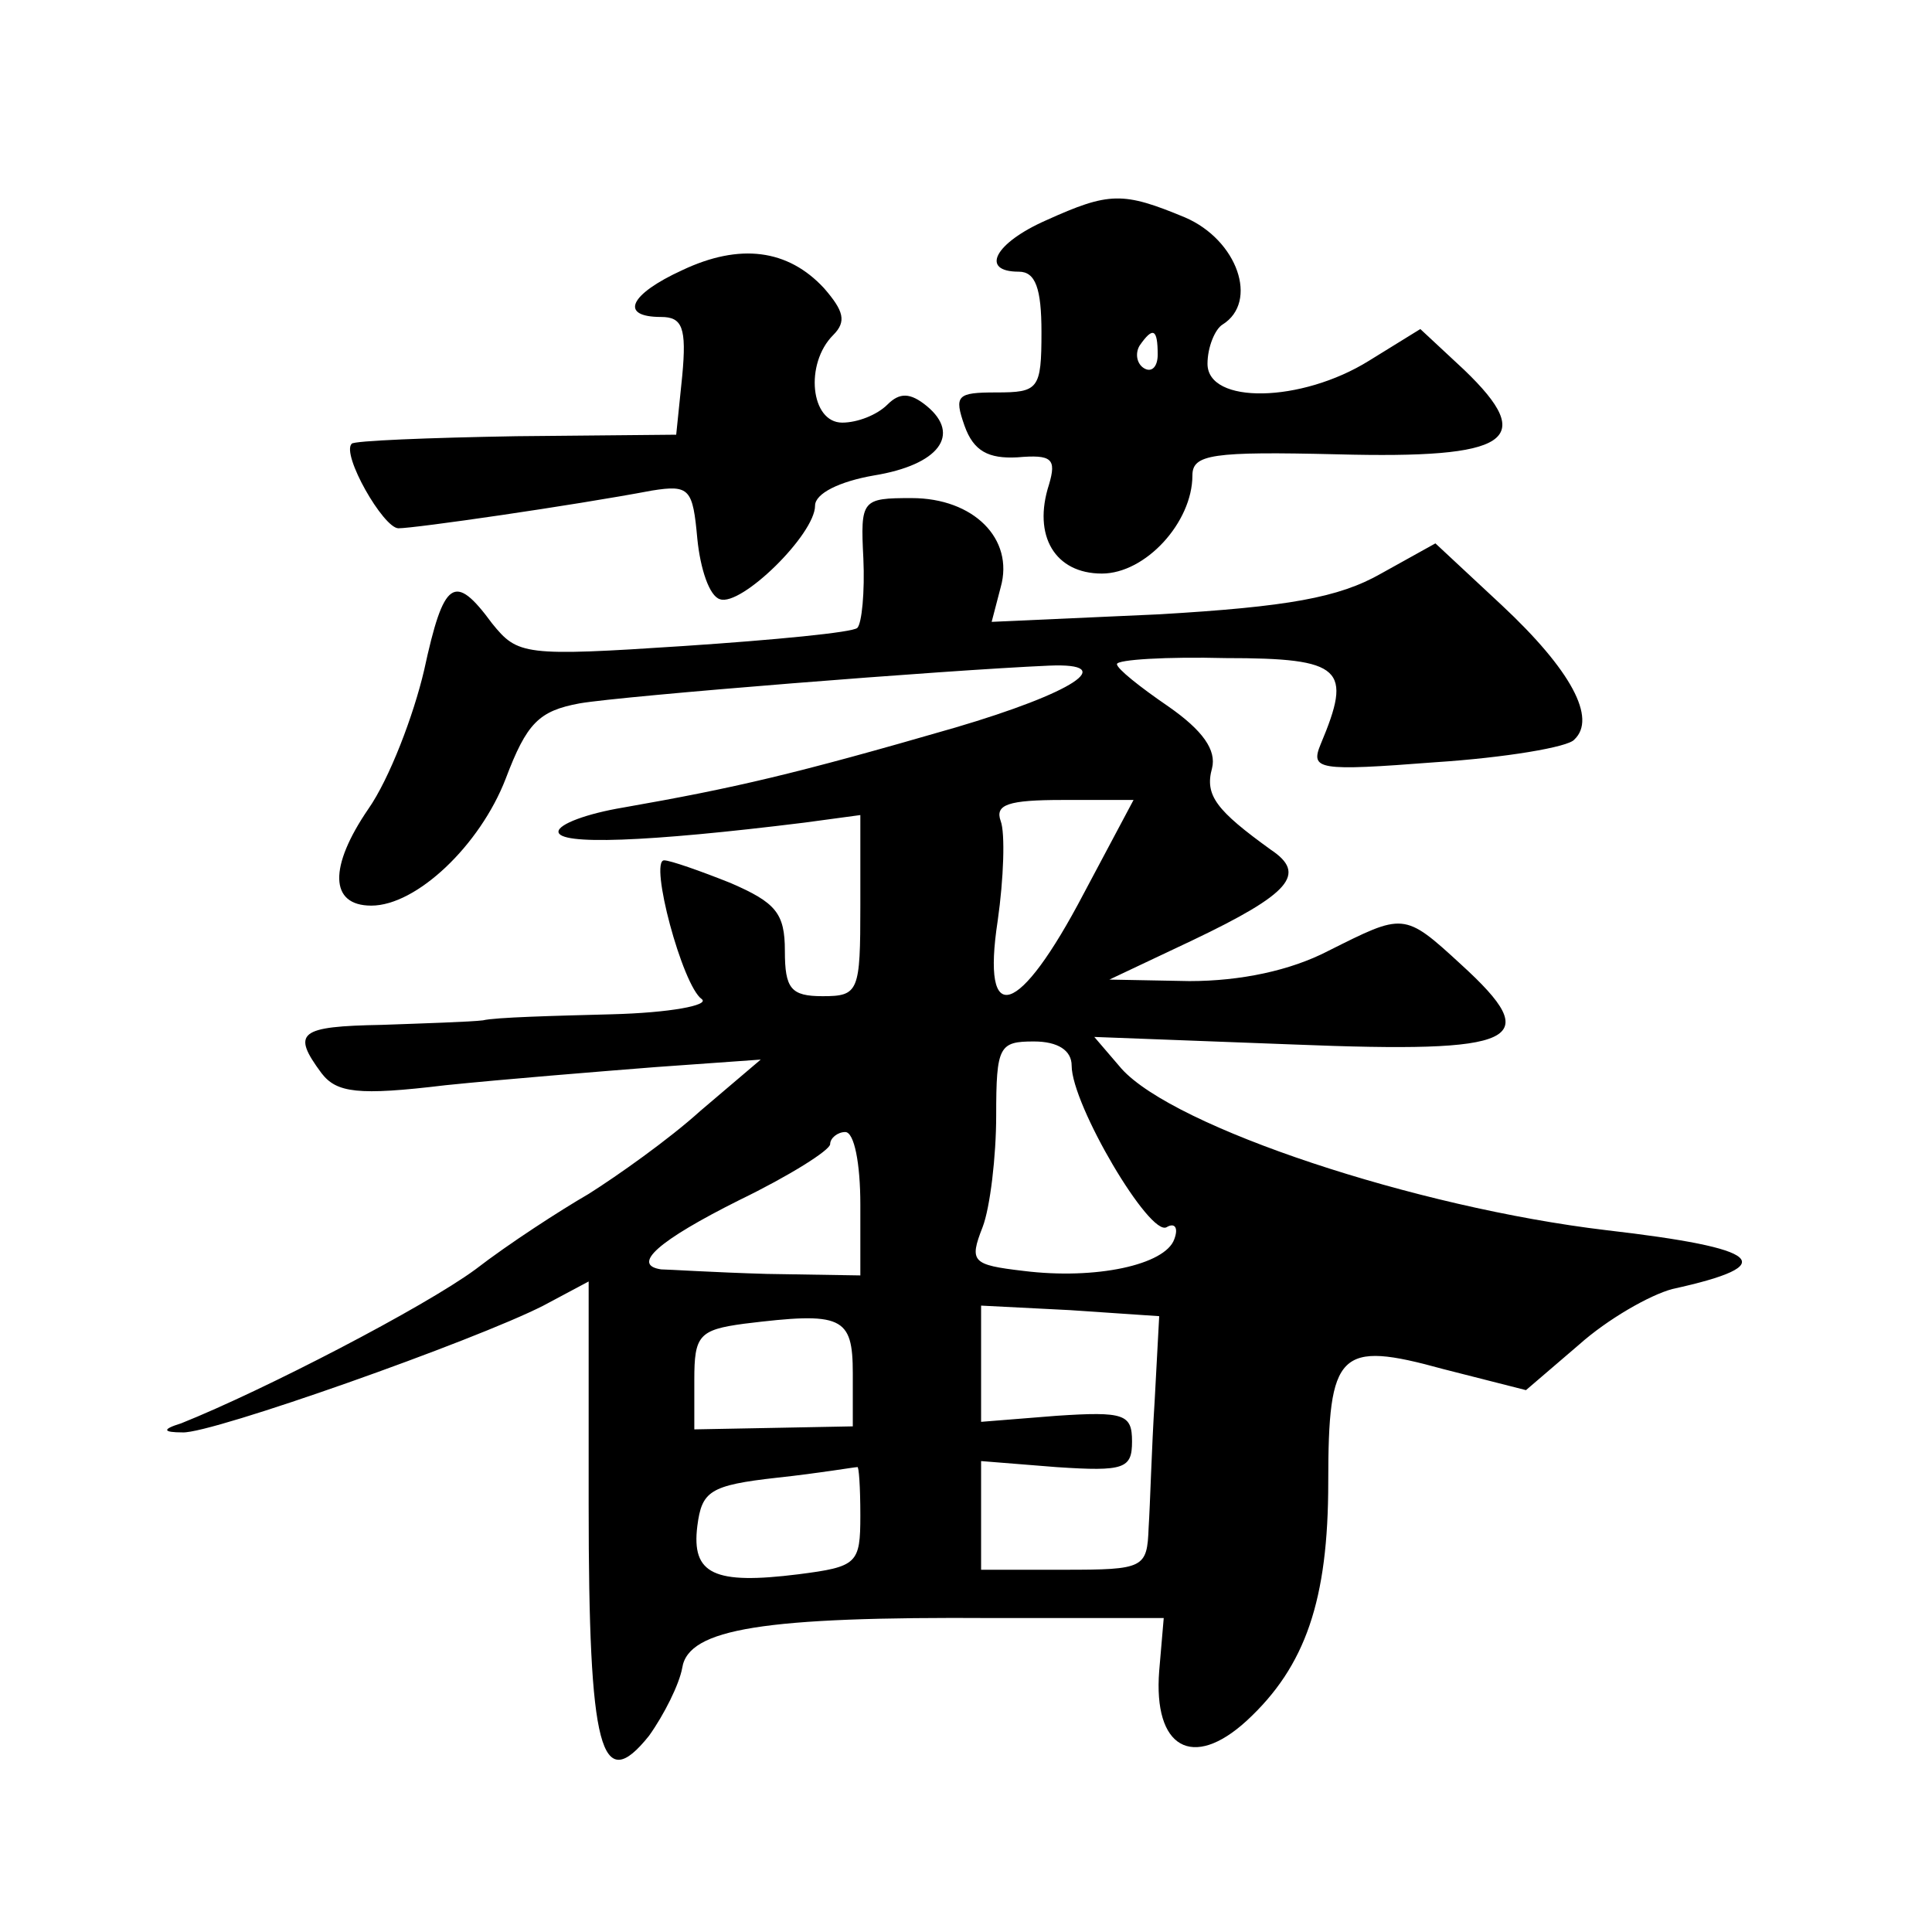 <?xml version="1.0" standalone="no"?>
<!DOCTYPE svg PUBLIC "-//W3C//DTD SVG 20010904//EN"
 "http://www.w3.org/TR/2001/REC-SVG-20010904/DTD/svg10.dtd">
<svg version="1.0" xmlns="http://www.w3.org/2000/svg"
 width="128pt" height="128pt" viewBox="0 0 128 128"
 preserveAspectRatio="xMidYMid meet">
<g transform="translate(0,128) scale(0.1,-0.1)"
fill="#0" stroke="none">
<path d="M693 1134 c-34 -15 -44 -34 -18 -34 11 0 15 -11 15 -40 0 -38 -2 -40 -30
-40 -26 0 -28 -2 -21 -22 6 -17 16 -22 35 -21 23 2 26 -1 21 -18 -11 -34 4 -59
35 -59 29 0 60 34 60 65 0 14 13 16 96 14 114 -3 133 9 84 56 l-29 27 -34 -21 c-45
-28 -107 -29 -107 -2 0 11 5 23 10 26 24 15 10 56 -25 71 -41 17 -50 17 -92 -2z
m74 -89 c0 -8 -4 -12 -9 -9 -5 3 -6 10 -3 15 9 13 12 11 12 -6z M452 1101 c-35
-16 -42 -31 -14 -31 14 0 17 -7 14 -39 l-4 -39 -106 -1 c-58 -1 -108 -3 -109 -5
-7 -7 21 -56 31 -56 11 0 115 15 168 25 25 4 27 1 30 -32 2 -20 8 -38 15 -40 14
-5 63 43 63 62 0 8 16 16 39 20 43 7 58 27 35 46 -11 9 -18 9 -26 1 -7 -7 -20 -12
-30 -12 -21 0 -25 39 -6 58 9 9 7 16 -6 31 -24 26 -56 30 -94 12z M572 910 c1 -22
-1 -43 -4 -46 -3 -3 -55 -8 -115 -12 -106 -7 -110 -6 -127 15 -25 34 -32 29 -45
-31 -7 -30 -23 -72 -37 -92 -26 -38 -26 -64 2 -64 30 0 72 40 89 84 14 37 22 45
49 50 29 5 242 22 311 25 47 2 16 -18 -62 -41 -107 -31 -146 -40 -220 -53 -24 -4
-43 -11 -43 -16 0 -9 58 -7 163 6 l37 5 0 -60 c0 -57 -1 -60 -25 -60 -21 0 -25
5 -25 30 0 25 -6 32 -36 45 -20 8 -40 15 -44 15 -10 0 12 -83 25 -92 5 -4 -21 -9
-60 -10 -38 -1 -77 -2 -85 -4 -8 -1 -39 -2 -67 -3 -55 -1 -60 -5 -40 -32 10 -13
24 -15 82 -8 39 4 101 9 139 12 l70 5 -40 -34 c-21 -19 -55 -43 -74 -55 -19 -11
-53 -33 -75 -50 -34 -25 -140 -80 -195 -102 -13 -4 -12 -6 1 -6 19 -1 194 61 239
84 l30 16 0 -148 c0 -163 8 -193 40 -153 10 14 20 34 22 45 4 26 54 34 206 33 l113
0 -3 -35 c-4 -51 22 -66 58 -33 39 36 54 80 54 158 0 87 7 94 76 75 l55 -14 35
30 c19 17 47 33 62 37 73 16 60 27 -44 39 -126 15 -286 68 -321 107 l-18 21 132
-5 c150 -6 167 2 111 53 -38 35 -38 34 -88 9 -25 -13 -58 -20 -92 -20 l-53 1 55
26 c65 31 76 44 52 60 -36 26 -44 36 -39 54 3 12 -6 25 -29 41 -19 13 -34 25 -34
28 0 3 33 5 72 4 78 0 84 -7 63 -57 -7 -17 -2 -18 76 -12 46 3 88 10 92 15 15 14
-2 46 -48 89 l-44 41 -36 -20 c-28 -16 -62 -22 -147 -27 l-111 -5 6 23 c9 32 -18
59 -59 59 -33 0 -34 -1 -32 -40z m146 -222 c-43 -82 -68 -90 -57 -18 4 28 5 58
2 66 -4 11 5 14 41 14 l47 0 -33 -62z m-8 -114 c0 -26 52 -114 63 -107 5 3 8 0
5 -8 -6 -17 -52 -27 -100 -21 -34 4 -36 6 -27 29 5 13 9 47 9 74 0 46 2 49 25 49
16 0 25 -6 25 -16z m-140 -92 l0 -47 -62 1 c-35 1 -66 3 -70 3 -20 3 -2 19 52 46
33 16 60 33 60 37 0 4 5 8 10 8 6 0 10 -21 10 -48z m195 -130 c-2 -31 -3 -69 -4
-84 -1 -27 -3 -28 -56 -28 l-55 0 0 36 0 36 50 -4 c45 -3 50 -1 50 17 0 18 -5 20
-50 17 l-50 -4 0 39 0 38 59 -3 59 -4 -3 -56z m-200 18 l0 -35 -52 -1 -53 -1 0
33 c0 29 3 33 33 37 65 8 72 5 72 -33z m5 -94 c0 -32 -2 -34 -41 -39 -56 -7 -71
0 -67 32 3 23 8 27 53 32 28 3 51 7 53 7 1 1 2 -13 2 -32z"/>
</g>
</svg>
